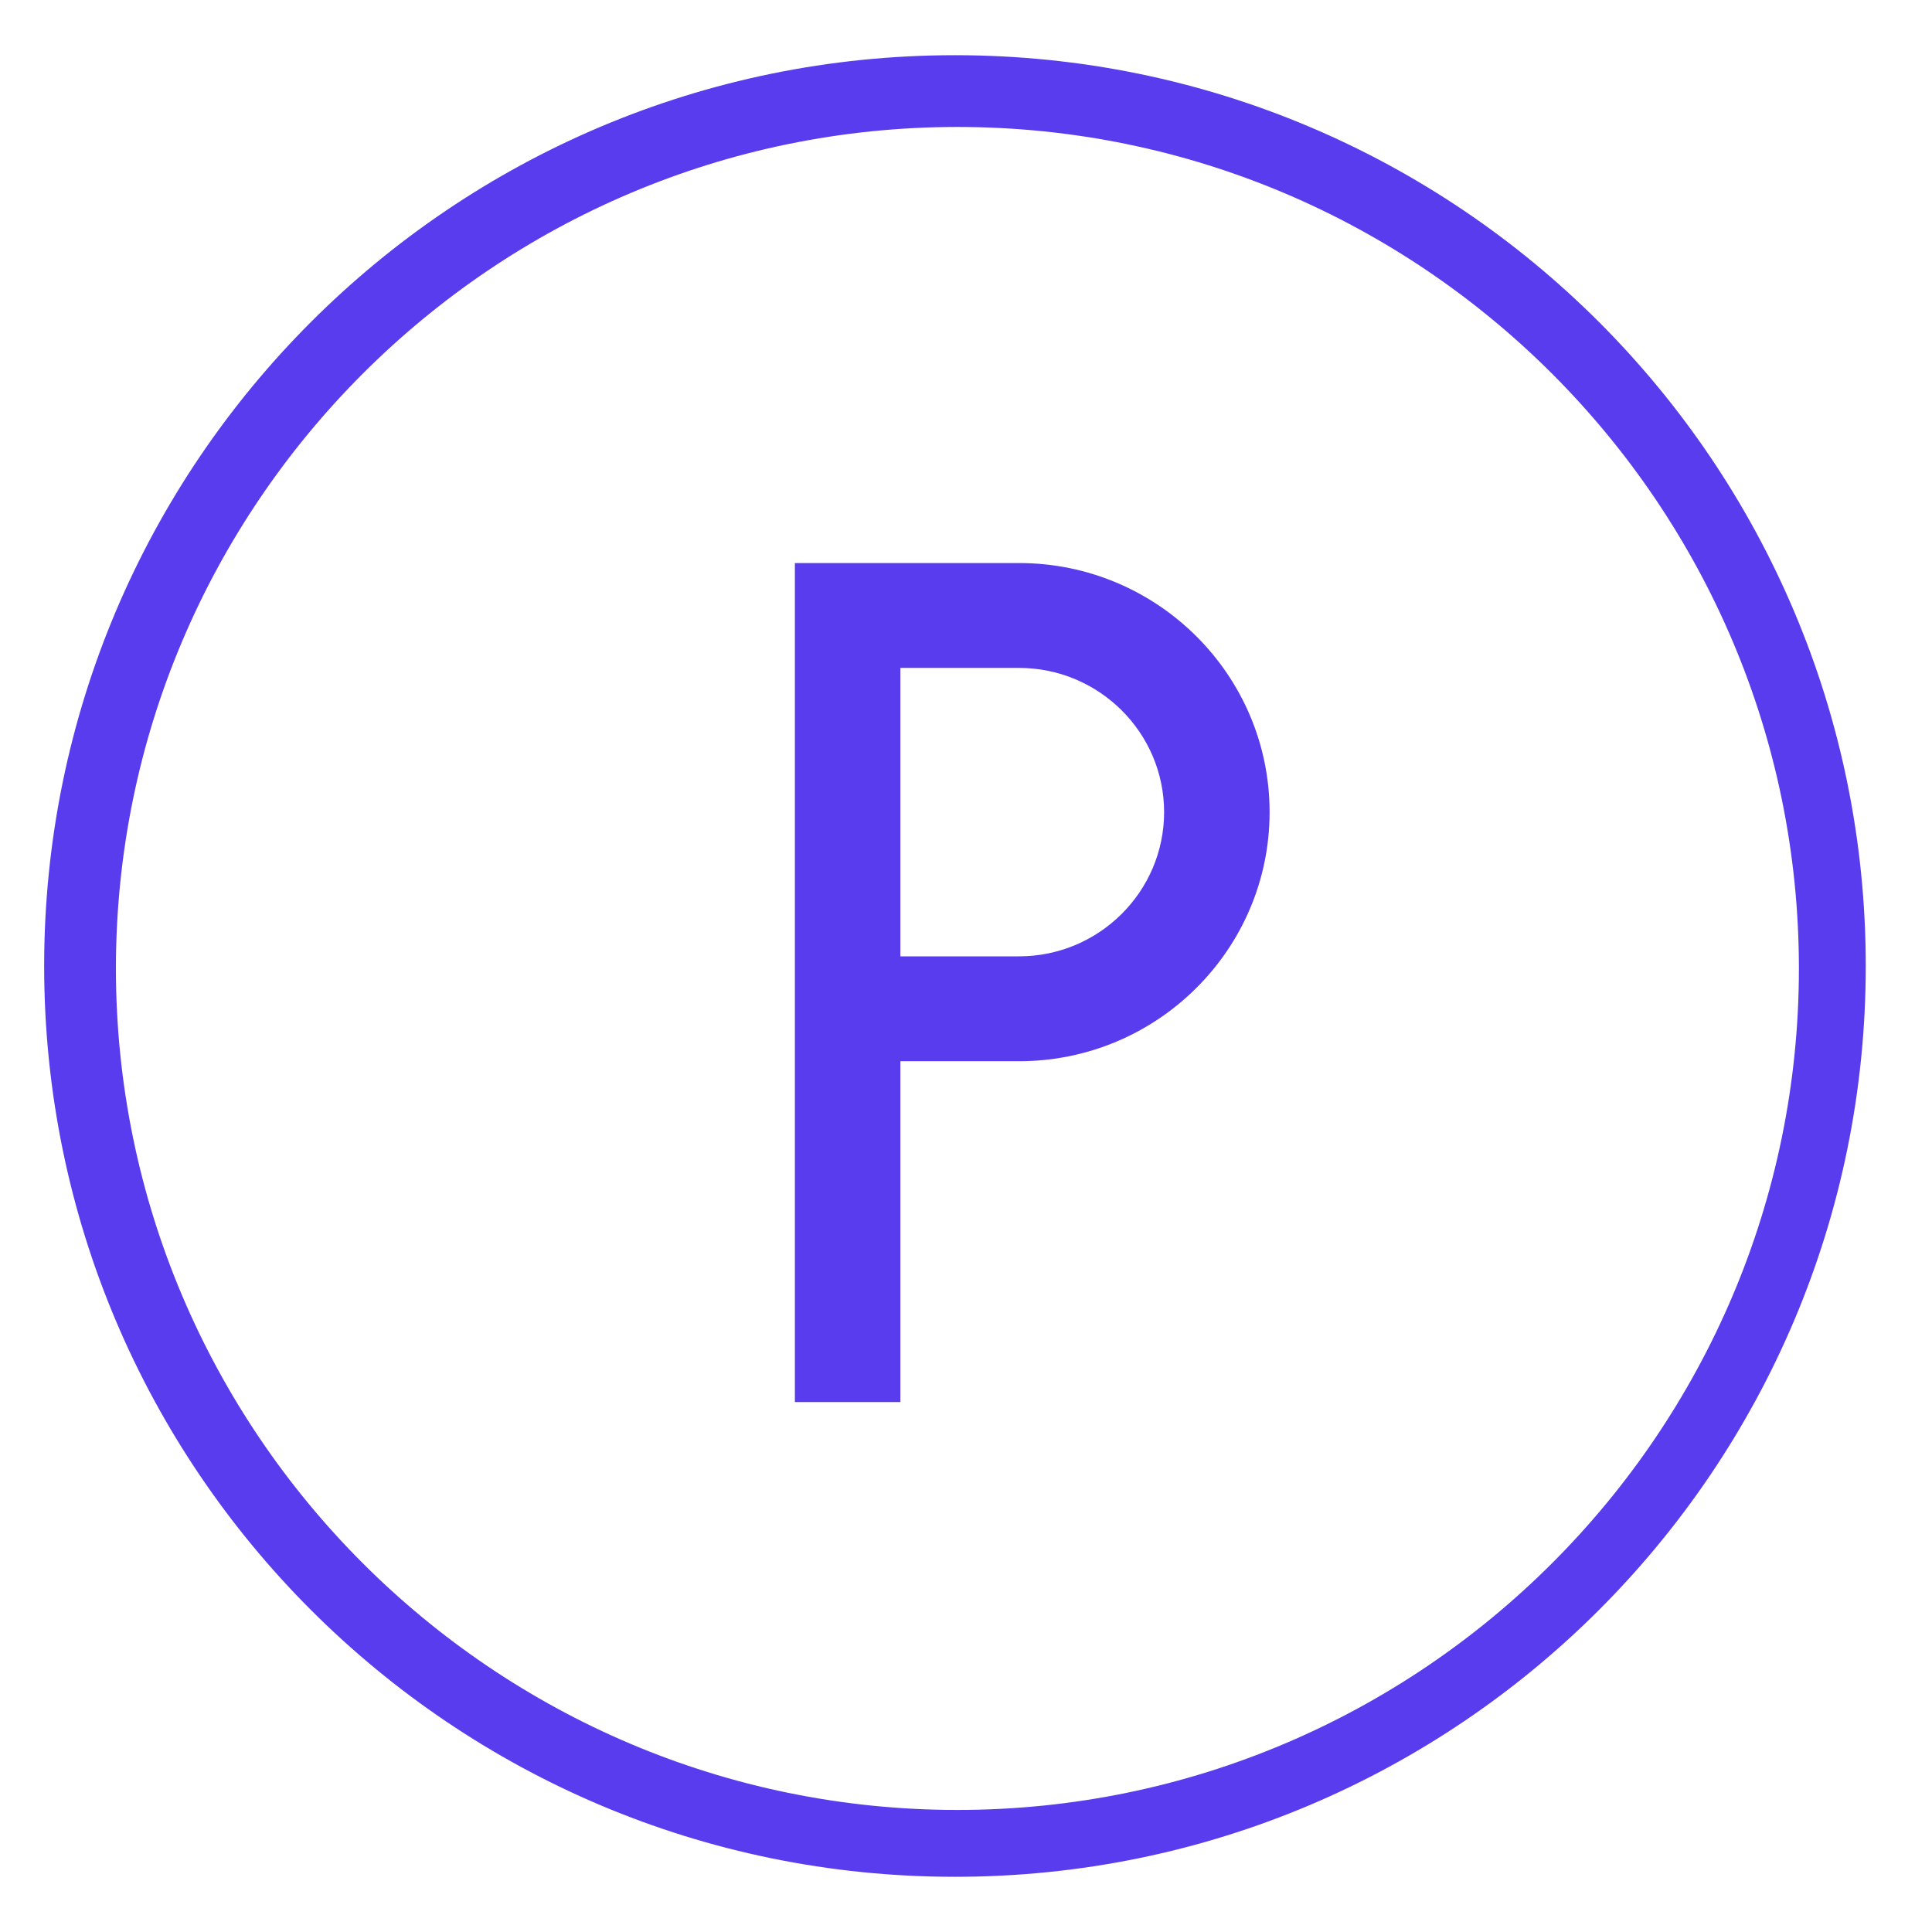 <?xml version="1.0" encoding="UTF-8"?>
<svg width="44px" height="44px" viewBox="0 0 350 350" version="1.1" xmlns="http://www.w3.org/2000/svg" xmlns:xlink="http://www.w3.org/1999/xlink">
    <title>Artboard</title>
    <g id="Artboard" stroke="none" stroke-width="1" fill="none" fill-rule="evenodd">
        <g id="noun-parking-7561652" transform="translate(8, 10)" fill="#583CEE" fill-rule="nonzero">
            <path d="M165,0 C73.888,0 0,73.888 0,165 C0,256.112 73.888,330 165,330 C256.112,330 330,256.112 330,165 C330,73.888 256.112,0 165,0 Z M165.444,317.889 C81.405,317.889 13,249.484 13,165.444 C13,81.405 81.405,13 165.444,13 C249.484,13 317.889,81.405 317.889,165.444 C317.889,249.484 249.484,317.889 165.444,317.889 Z" id="Shape"></path>
            <path d="M176.611,92 L136,92 L136,244 L155.111,244 L155.111,182.25 L176.611,182.25 C201.639,182.25 222,162.007 222,137.125 C222,112.243 201.639,92 176.611,92 Z M176.611,163.25 L155.111,163.25 L155.111,111 L176.611,111 C191.094,111 202.889,122.727 202.889,137.125 C202.889,151.523 191.094,163.25 176.611,163.25 Z" id="Shape"></path>
        </g>
    </g>
</svg>

